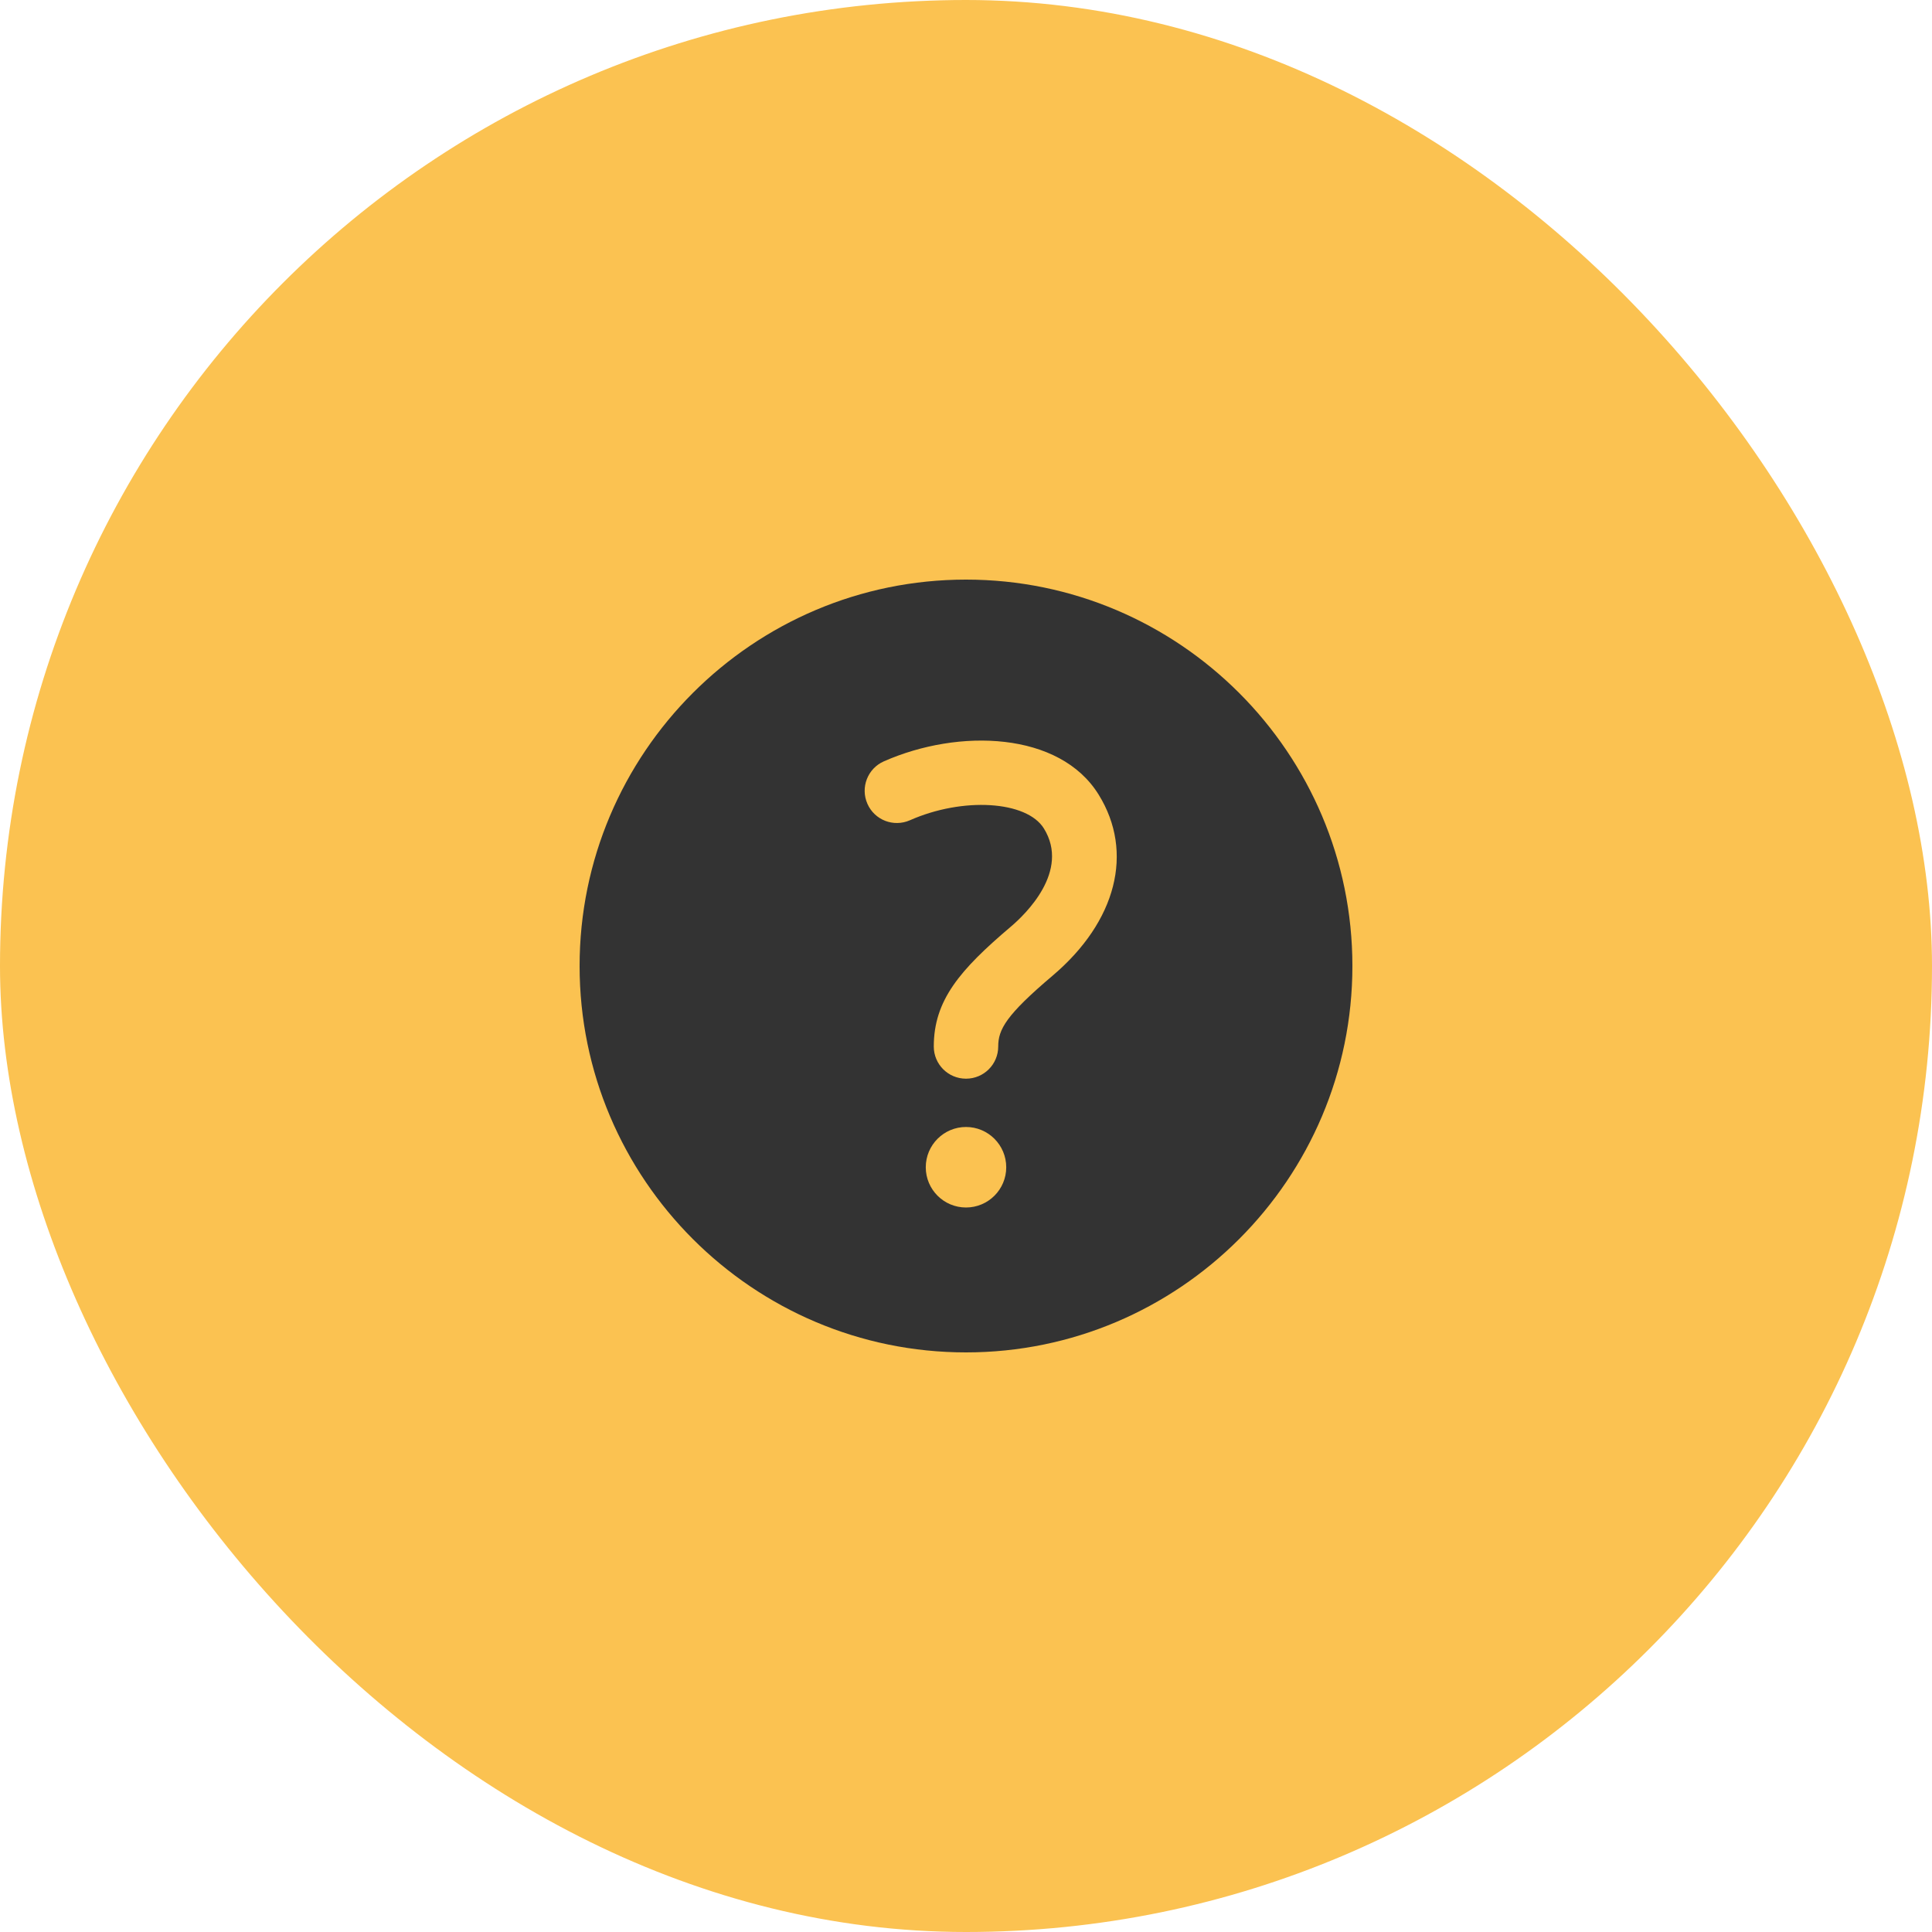 <?xml version="1.0" encoding="UTF-8"?> <svg xmlns="http://www.w3.org/2000/svg" width="40" height="40" viewBox="0 0 40 40" fill="none"><rect width="40" height="40" rx="20" fill="#FBC251"></rect><g clip-path="url(#clip0_7169_14009)"><path d="M20 12C15.589 12 12 15.589 12 20C12 24.411 15.589 28 20 28C24.411 28 28 24.411 28 20C28 15.589 24.411 12 20 12ZM20 25C19.54 25 19.167 24.627 19.167 24.167C19.167 23.707 19.54 23.333 20 23.333C20.46 23.333 20.833 23.707 20.833 24.167C20.833 24.627 20.46 25 20 25ZM21.792 20.201C20.829 21.017 20.667 21.313 20.667 21.667C20.667 22.035 20.369 22.333 20 22.333C19.631 22.333 19.333 22.035 19.333 21.667C19.333 20.711 19.871 20.081 20.93 19.184C21.228 18.931 22.159 18.037 21.613 17.153C21.258 16.579 19.935 16.497 18.838 16.983C18.5 17.131 18.107 16.979 17.959 16.642C17.81 16.305 17.963 15.911 18.299 15.763C19.853 15.076 21.941 15.147 22.747 16.453C23.483 17.642 23.117 19.078 21.792 20.201V20.201Z" fill="#333333"></path></g><defs><clipPath id="clip0_7169_14009"><rect width="16" height="16" fill="white" transform="translate(12 12)"></rect></clipPath></defs></svg> 